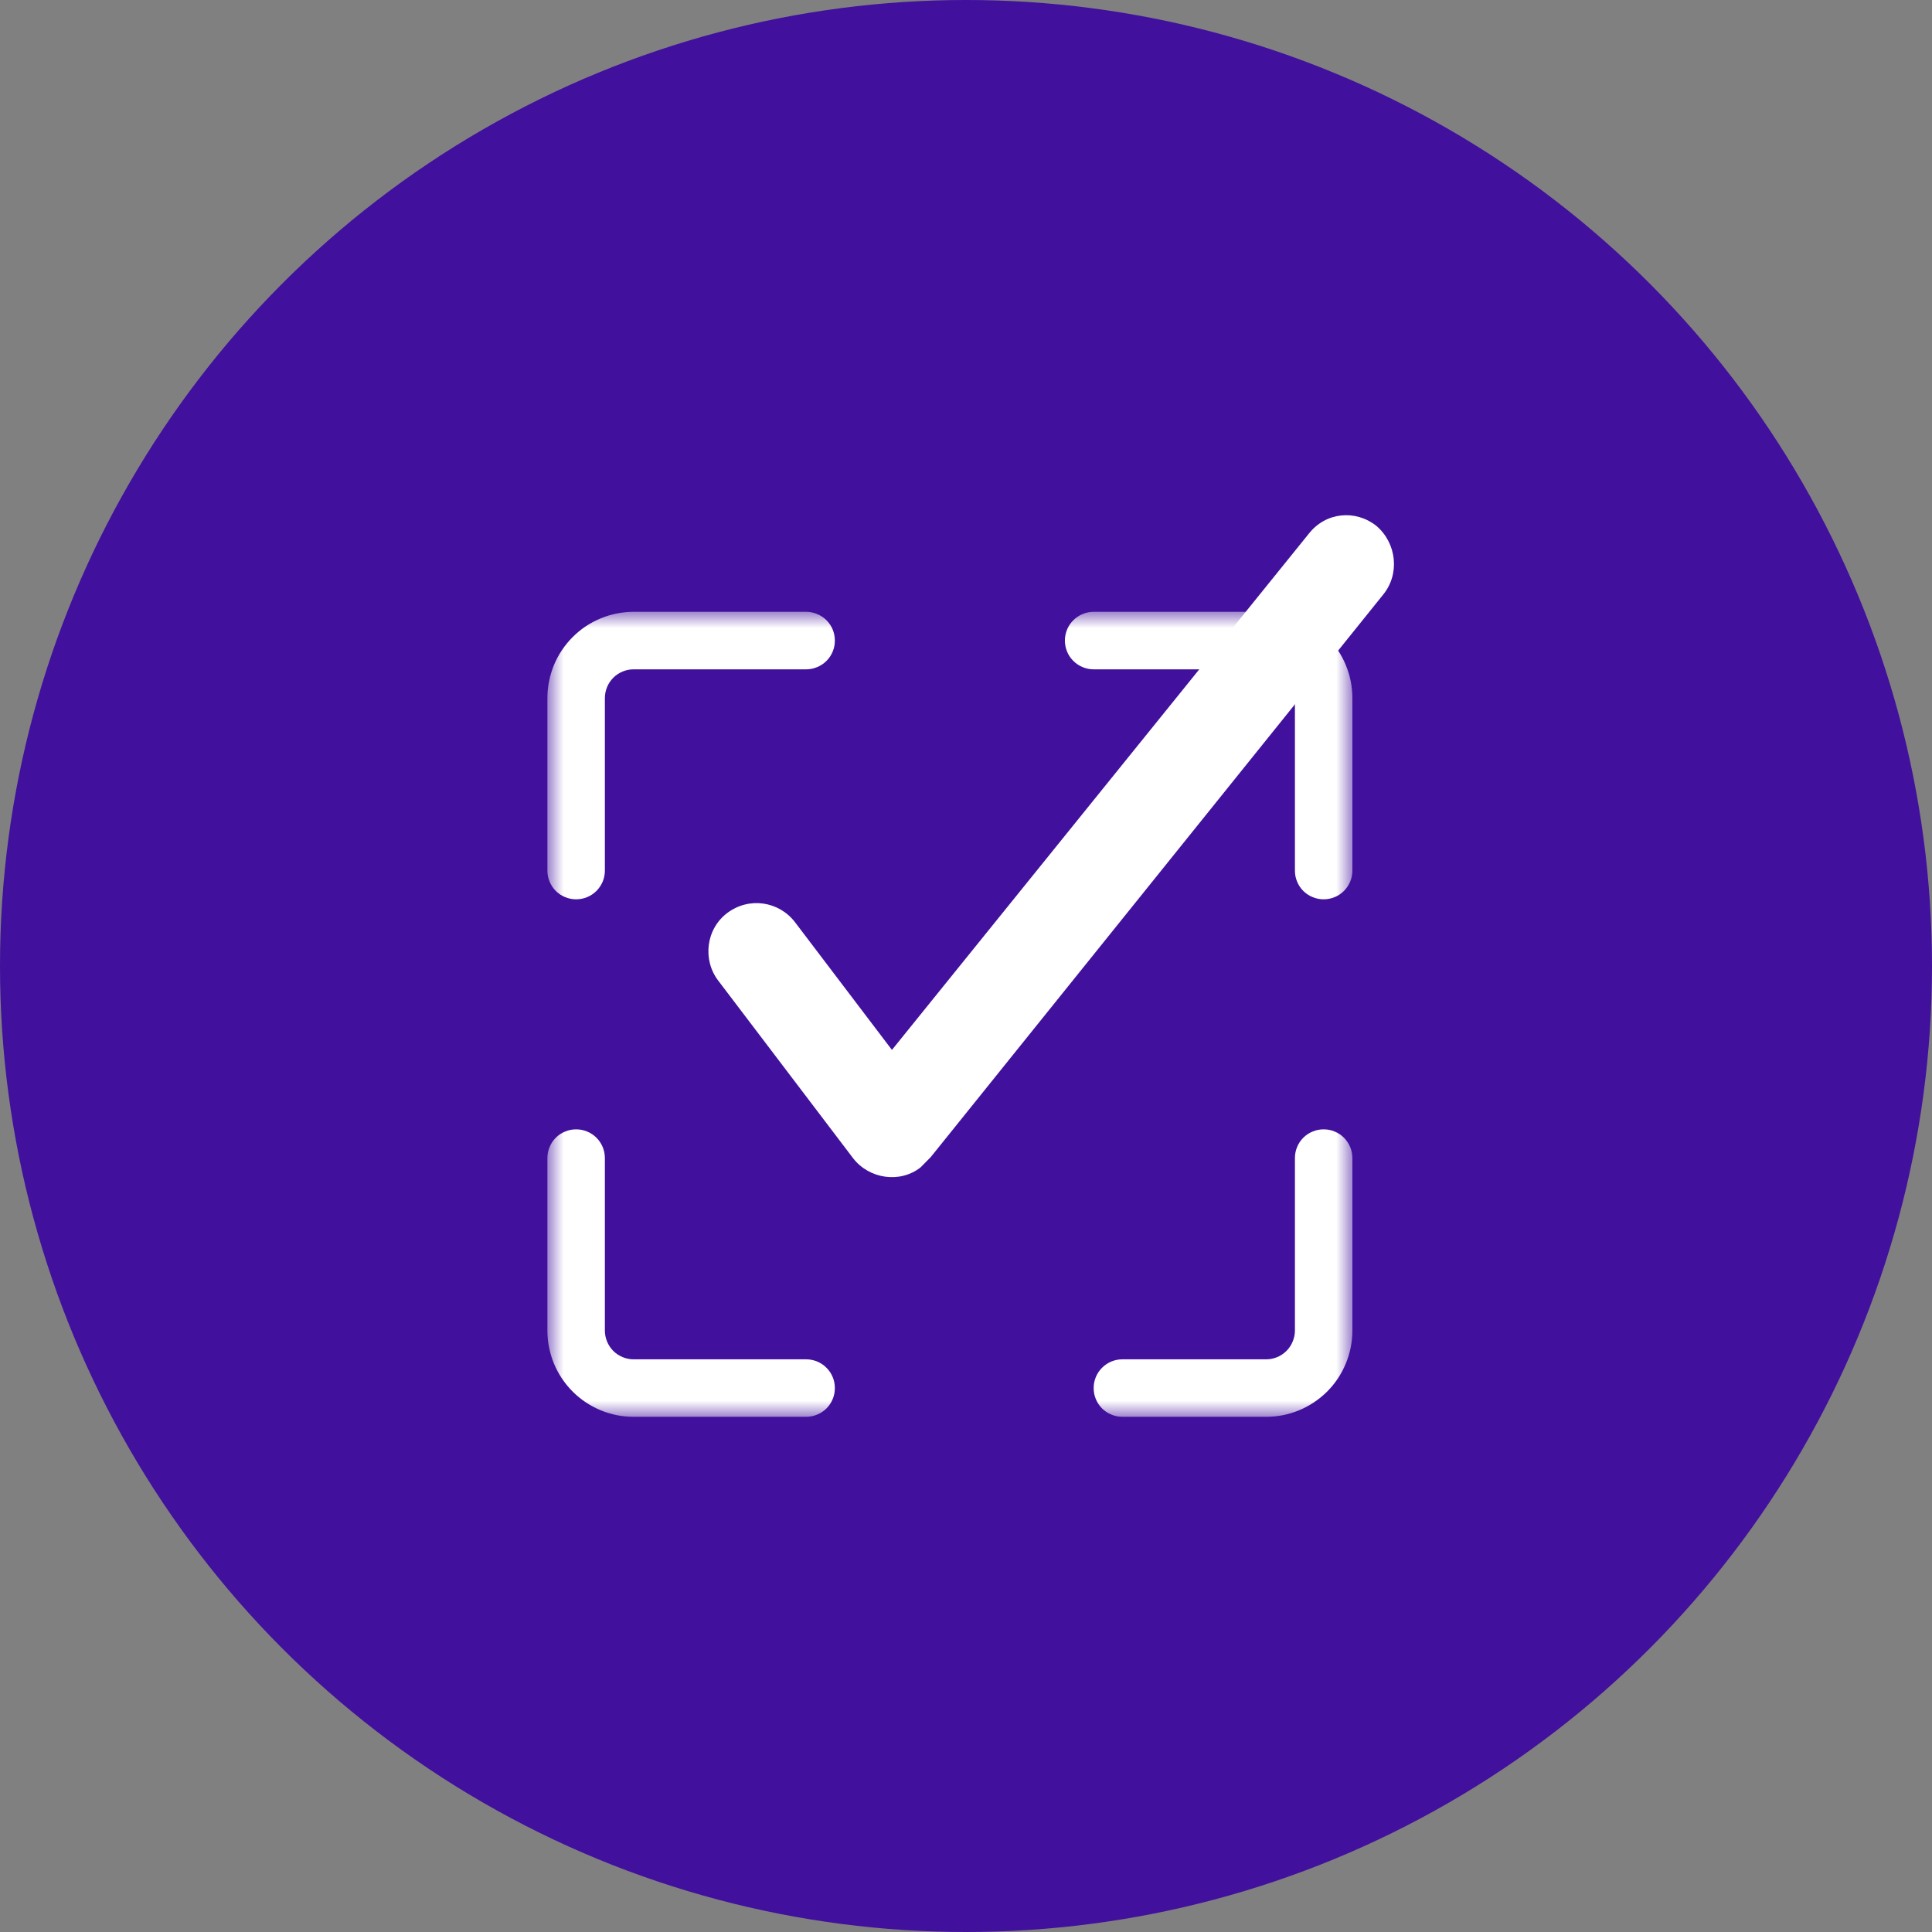 <?xml version="1.0" encoding="UTF-8"?>
<svg xmlns="http://www.w3.org/2000/svg" width="60" height="60" viewBox="0 0 60 60" fill="none">
  <rect x="0" y="0" width="60" height="60" fill="#808080" stroke="none"/>
  <circle cx="30" cy="30" r="30" fill="#41109D"></circle>
  <mask id="mask0_4257_7172" style="mask-type:luminance" maskUnits="userSpaceOnUse" x="17" y="19" width="25" height="25">
    <path d="M17 19H42V44H17V19Z" fill="white"></path>
  </mask>
  <g mask="url(#mask0_4257_7172)">
    <path d="M25.927 19.894C25.927 20.011 25.906 20.125 25.86 20.236C25.815 20.345 25.751 20.441 25.667 20.525C25.583 20.609 25.487 20.673 25.376 20.718C25.267 20.764 25.153 20.787 25.035 20.787H19.677C19.56 20.787 19.445 20.809 19.337 20.855C19.228 20.9 19.13 20.964 19.046 21.048C18.964 21.131 18.898 21.228 18.853 21.338C18.809 21.447 18.785 21.561 18.785 21.679V27.037C18.785 27.155 18.762 27.269 18.718 27.378C18.671 27.487 18.607 27.585 18.523 27.669C18.439 27.751 18.343 27.817 18.234 27.861C18.125 27.906 18.011 27.929 17.892 27.929C17.774 27.929 17.66 27.906 17.551 27.861C17.441 27.817 17.344 27.751 17.26 27.669C17.177 27.585 17.112 27.487 17.068 27.378C17.021 27.269 17 27.155 17 27.037V21.679C17 21.504 17.016 21.329 17.052 21.157C17.086 20.983 17.136 20.818 17.203 20.654C17.271 20.491 17.353 20.338 17.451 20.192C17.549 20.045 17.66 19.91 17.785 19.785C17.908 19.662 18.044 19.549 18.19 19.451C18.336 19.355 18.491 19.271 18.654 19.205C18.816 19.137 18.983 19.087 19.155 19.052C19.328 19.018 19.503 19 19.677 19H25.035C25.153 19 25.267 19.023 25.376 19.07C25.487 19.114 25.583 19.178 25.667 19.262C25.751 19.346 25.815 19.442 25.86 19.551C25.906 19.662 25.927 19.776 25.927 19.894ZM39.321 19H33.965C33.845 19 33.731 19.023 33.622 19.07C33.513 19.114 33.417 19.178 33.333 19.262C33.249 19.346 33.183 19.442 33.139 19.551C33.094 19.662 33.071 19.776 33.071 19.894C33.071 20.011 33.094 20.125 33.139 20.236C33.183 20.345 33.249 20.441 33.333 20.525C33.417 20.609 33.513 20.673 33.622 20.718C33.731 20.764 33.845 20.787 33.965 20.787H39.321C39.439 20.787 39.553 20.809 39.663 20.855C39.772 20.9 39.868 20.964 39.952 21.048C40.036 21.131 40.1 21.228 40.145 21.338C40.191 21.447 40.215 21.561 40.215 21.679V27.037C40.215 27.155 40.236 27.269 40.282 27.378C40.327 27.487 40.391 27.585 40.475 27.669C40.559 27.751 40.655 27.817 40.766 27.861C40.874 27.906 40.989 27.929 41.106 27.929C41.226 27.929 41.338 27.906 41.449 27.861C41.558 27.817 41.654 27.751 41.738 27.669C41.822 27.585 41.886 27.487 41.932 27.378C41.977 27.269 42 27.155 42 27.037V21.679C42 21.504 41.982 21.329 41.948 21.157C41.914 20.983 41.863 20.818 41.795 20.654C41.729 20.491 41.645 20.338 41.549 20.192C41.451 20.045 41.34 19.91 41.215 19.785C41.09 19.662 40.955 19.549 40.809 19.451C40.662 19.355 40.509 19.271 40.346 19.205C40.184 19.137 40.017 19.087 39.843 19.052C39.67 19.018 39.498 19 39.321 19ZM25.035 42.215H19.677C19.56 42.215 19.445 42.193 19.337 42.147C19.228 42.102 19.13 42.038 19.046 41.954C18.964 41.87 18.898 41.774 18.853 41.663C18.809 41.555 18.785 41.44 18.785 41.323V35.965C18.785 35.847 18.762 35.733 18.718 35.624C18.671 35.513 18.607 35.417 18.523 35.333C18.439 35.249 18.343 35.185 18.234 35.141C18.125 35.094 18.011 35.073 17.892 35.073C17.774 35.073 17.66 35.094 17.551 35.141C17.441 35.185 17.344 35.249 17.26 35.333C17.177 35.417 17.112 35.513 17.068 35.624C17.021 35.733 17 35.847 17 35.965V41.323C17 41.498 17.016 41.672 17.052 41.845C17.086 42.017 17.136 42.184 17.203 42.346C17.271 42.509 17.353 42.664 17.451 42.81C17.549 42.956 17.66 43.092 17.785 43.217C17.908 43.34 18.044 43.452 18.19 43.549C18.336 43.647 18.491 43.729 18.654 43.797C18.816 43.864 18.983 43.914 19.155 43.95C19.328 43.984 19.503 44 19.677 44H25.035C25.153 44 25.267 43.979 25.376 43.932C25.487 43.888 25.583 43.823 25.667 43.74C25.751 43.656 25.815 43.559 25.86 43.449C25.906 43.34 25.927 43.226 25.927 43.108C25.927 42.989 25.906 42.876 25.86 42.766C25.815 42.657 25.751 42.561 25.667 42.477C25.583 42.393 25.487 42.329 25.376 42.282C25.267 42.238 25.153 42.215 25.035 42.215ZM41.106 35.073C40.989 35.073 40.874 35.094 40.766 35.141C40.655 35.185 40.559 35.249 40.475 35.333C40.391 35.417 40.327 35.513 40.282 35.624C40.236 35.733 40.215 35.847 40.215 35.965V41.323C40.215 41.44 40.191 41.555 40.145 41.663C40.1 41.774 40.036 41.87 39.952 41.954C39.868 42.038 39.772 42.102 39.663 42.147C39.553 42.193 39.439 42.215 39.321 42.215H34.856C34.739 42.215 34.624 42.238 34.516 42.282C34.405 42.329 34.309 42.393 34.225 42.477C34.141 42.561 34.077 42.657 34.032 42.766C33.986 42.876 33.965 42.989 33.965 43.108C33.965 43.226 33.986 43.34 34.032 43.449C34.077 43.559 34.141 43.656 34.225 43.74C34.309 43.823 34.405 43.888 34.516 43.932C34.624 43.979 34.739 44 34.856 44H39.321C39.498 44 39.67 43.984 39.843 43.95C40.017 43.914 40.184 43.864 40.346 43.797C40.509 43.729 40.662 43.647 40.809 43.549C40.955 43.452 41.09 43.34 41.215 43.217C41.34 43.092 41.451 42.956 41.549 42.81C41.645 42.664 41.729 42.509 41.795 42.346C41.863 42.184 41.914 42.017 41.948 41.845C41.982 41.672 42 41.498 42 41.323V35.965C42 35.847 41.977 35.733 41.932 35.624C41.886 35.513 41.822 35.417 41.738 35.333C41.654 35.249 41.558 35.185 41.449 35.141C41.338 35.094 41.226 35.073 41.106 35.073Z" fill="white"></path>
  </g>
  <path d="M40.645 16.576L27.7 32.606L24.686 28.635C24.189 27.99 23.267 27.847 22.593 28.348C21.919 28.849 21.812 29.815 22.309 30.459L26.494 35.97C26.991 36.614 27.948 36.757 28.587 36.256C28.693 36.148 28.799 36.041 28.906 35.933L42.95 18.473C43.483 17.829 43.376 16.863 42.738 16.326C42.099 15.825 41.177 15.896 40.645 16.576Z" fill="white"></path>
</svg>
